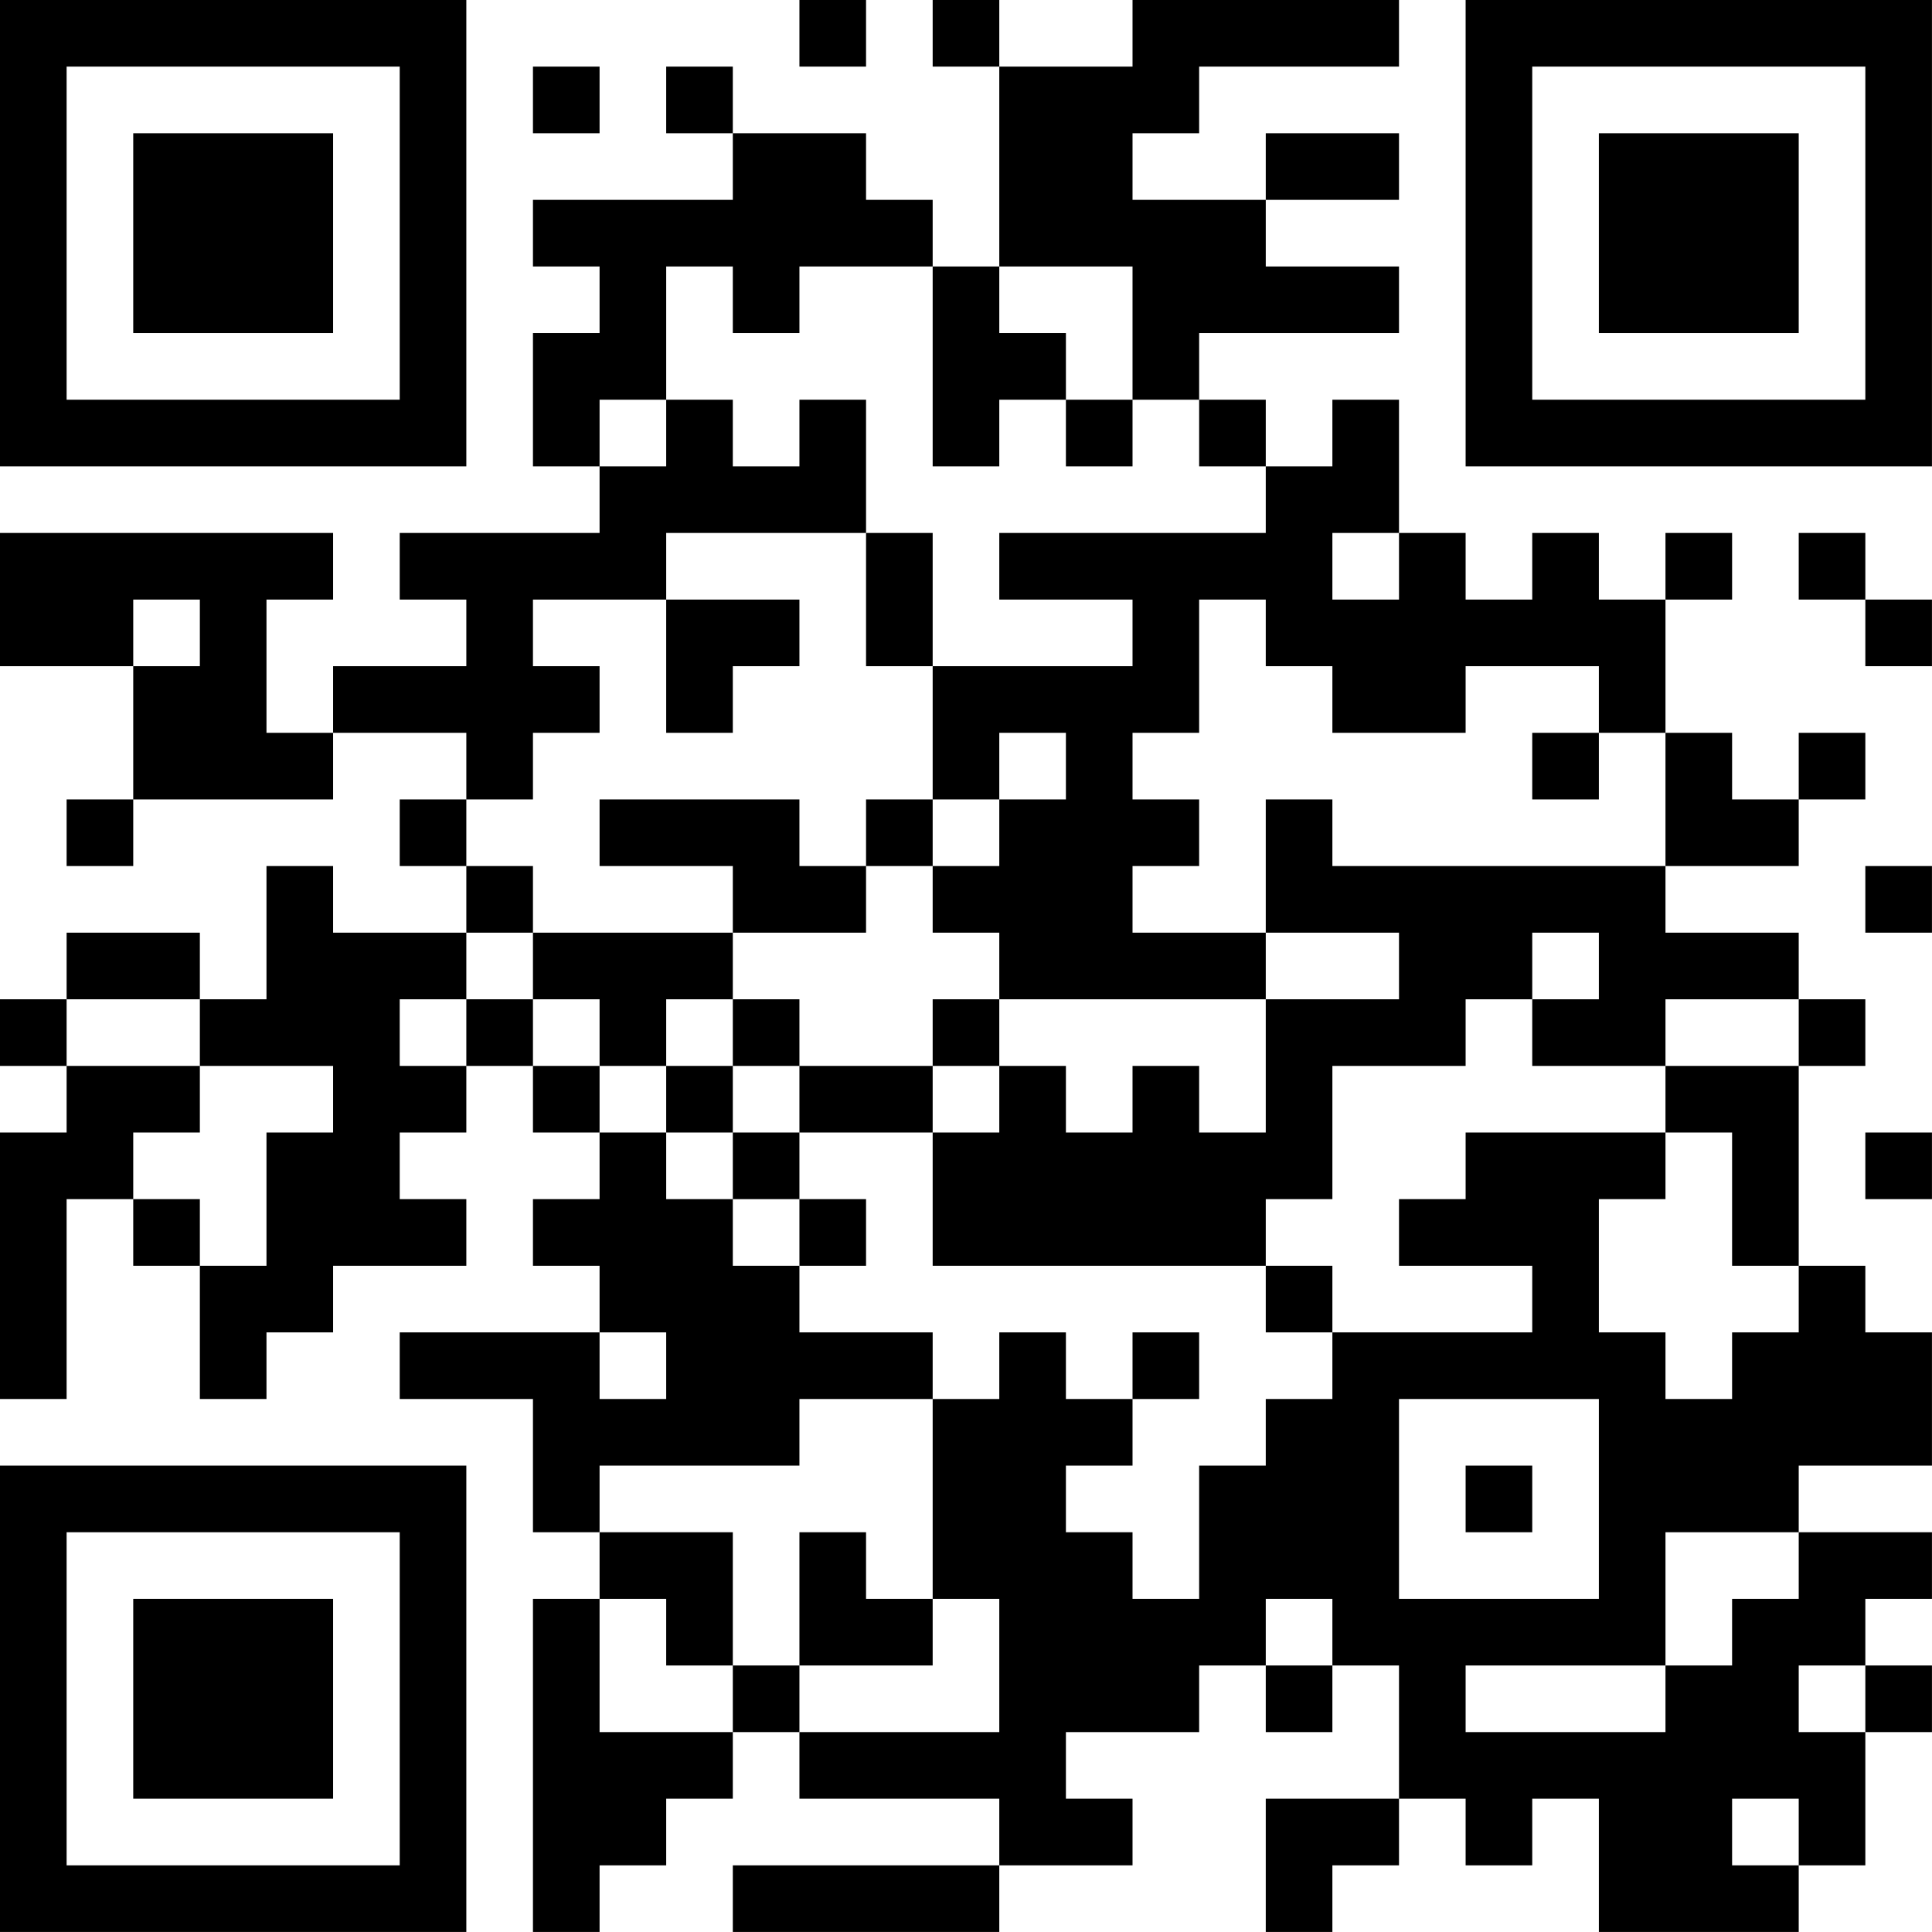 <?xml version="1.0" encoding="UTF-8"?>
<svg xmlns="http://www.w3.org/2000/svg" version="1.1" width="500" height="500" viewBox="0 0 500 500"><rect x="0" y="0" width="500" height="500" fill="#ffffff"/><g transform="scale(17.241)"><g transform="translate(0,0)"><path fill-rule="evenodd" d="M12 0L12 1L13 1L13 0ZM14 0L14 1L15 1L15 4L14 4L14 3L13 3L13 2L11 2L11 1L10 1L10 2L11 2L11 3L8 3L8 4L9 4L9 5L8 5L8 7L9 7L9 8L6 8L6 9L7 9L7 10L5 10L5 11L4 11L4 9L5 9L5 8L0 8L0 10L2 10L2 12L1 12L1 13L2 13L2 12L5 12L5 11L7 11L7 12L6 12L6 13L7 13L7 14L5 14L5 13L4 13L4 15L3 15L3 14L1 14L1 15L0 15L0 16L1 16L1 17L0 17L0 21L1 21L1 18L2 18L2 19L3 19L3 21L4 21L4 20L5 20L5 19L7 19L7 18L6 18L6 17L7 17L7 16L8 16L8 17L9 17L9 18L8 18L8 19L9 19L9 20L6 20L6 21L8 21L8 23L9 23L9 24L8 24L8 29L9 29L9 28L10 28L10 27L11 27L11 26L12 26L12 27L15 27L15 28L11 28L11 29L15 29L15 28L17 28L17 27L16 27L16 26L18 26L18 25L19 25L19 26L20 26L20 25L21 25L21 27L19 27L19 29L20 29L20 28L21 28L21 27L22 27L22 28L23 28L23 27L24 27L24 29L27 29L27 28L28 28L28 26L29 26L29 25L28 25L28 24L29 24L29 23L27 23L27 22L29 22L29 20L28 20L28 19L27 19L27 16L28 16L28 15L27 15L27 14L25 14L25 13L27 13L27 12L28 12L28 11L27 11L27 12L26 12L26 11L25 11L25 9L26 9L26 8L25 8L25 9L24 9L24 8L23 8L23 9L22 9L22 8L21 8L21 6L20 6L20 7L19 7L19 6L18 6L18 5L21 5L21 4L19 4L19 3L21 3L21 2L19 2L19 3L17 3L17 2L18 2L18 1L21 1L21 0L17 0L17 1L15 1L15 0ZM8 1L8 2L9 2L9 1ZM10 4L10 6L9 6L9 7L10 7L10 6L11 6L11 7L12 7L12 6L13 6L13 8L10 8L10 9L8 9L8 10L9 10L9 11L8 11L8 12L7 12L7 13L8 13L8 14L7 14L7 15L6 15L6 16L7 16L7 15L8 15L8 16L9 16L9 17L10 17L10 18L11 18L11 19L12 19L12 20L14 20L14 21L12 21L12 22L9 22L9 23L11 23L11 25L10 25L10 24L9 24L9 26L11 26L11 25L12 25L12 26L15 26L15 24L14 24L14 21L15 21L15 20L16 20L16 21L17 21L17 22L16 22L16 23L17 23L17 24L18 24L18 22L19 22L19 21L20 21L20 20L23 20L23 19L21 19L21 18L22 18L22 17L25 17L25 18L24 18L24 20L25 20L25 21L26 21L26 20L27 20L27 19L26 19L26 17L25 17L25 16L27 16L27 15L25 15L25 16L23 16L23 15L24 15L24 14L23 14L23 15L22 15L22 16L20 16L20 18L19 18L19 19L14 19L14 17L15 17L15 16L16 16L16 17L17 17L17 16L18 16L18 17L19 17L19 15L21 15L21 14L19 14L19 12L20 12L20 13L25 13L25 11L24 11L24 10L22 10L22 11L20 11L20 10L19 10L19 9L18 9L18 11L17 11L17 12L18 12L18 13L17 13L17 14L19 14L19 15L15 15L15 14L14 14L14 13L15 13L15 12L16 12L16 11L15 11L15 12L14 12L14 10L17 10L17 9L15 9L15 8L19 8L19 7L18 7L18 6L17 6L17 4L15 4L15 5L16 5L16 6L15 6L15 7L14 7L14 4L12 4L12 5L11 5L11 4ZM16 6L16 7L17 7L17 6ZM13 8L13 10L14 10L14 8ZM20 8L20 9L21 9L21 8ZM27 8L27 9L28 9L28 10L29 10L29 9L28 9L28 8ZM2 9L2 10L3 10L3 9ZM10 9L10 11L11 11L11 10L12 10L12 9ZM23 11L23 12L24 12L24 11ZM9 12L9 13L11 13L11 14L8 14L8 15L9 15L9 16L10 16L10 17L11 17L11 18L12 18L12 19L13 19L13 18L12 18L12 17L14 17L14 16L15 16L15 15L14 15L14 16L12 16L12 15L11 15L11 14L13 14L13 13L14 13L14 12L13 12L13 13L12 13L12 12ZM28 13L28 14L29 14L29 13ZM1 15L1 16L3 16L3 17L2 17L2 18L3 18L3 19L4 19L4 17L5 17L5 16L3 16L3 15ZM10 15L10 16L11 16L11 17L12 17L12 16L11 16L11 15ZM28 17L28 18L29 18L29 17ZM19 19L19 20L20 20L20 19ZM9 20L9 21L10 21L10 20ZM17 20L17 21L18 21L18 20ZM21 21L21 24L24 24L24 21ZM22 22L22 23L23 23L23 22ZM12 23L12 25L14 25L14 24L13 24L13 23ZM25 23L25 25L22 25L22 26L25 26L25 25L26 25L26 24L27 24L27 23ZM19 24L19 25L20 25L20 24ZM27 25L27 26L28 26L28 25ZM26 27L26 28L27 28L27 27ZM0 0L0 7L7 7L7 0ZM1 1L1 6L6 6L6 1ZM2 2L2 5L5 5L5 2ZM22 0L22 7L29 7L29 0ZM23 1L23 6L28 6L28 1ZM24 2L24 5L27 5L27 2ZM0 22L0 29L7 29L7 22ZM1 23L1 28L6 28L6 23ZM2 24L2 27L5 27L5 24Z" fill="#000000"/></g></g></svg>

